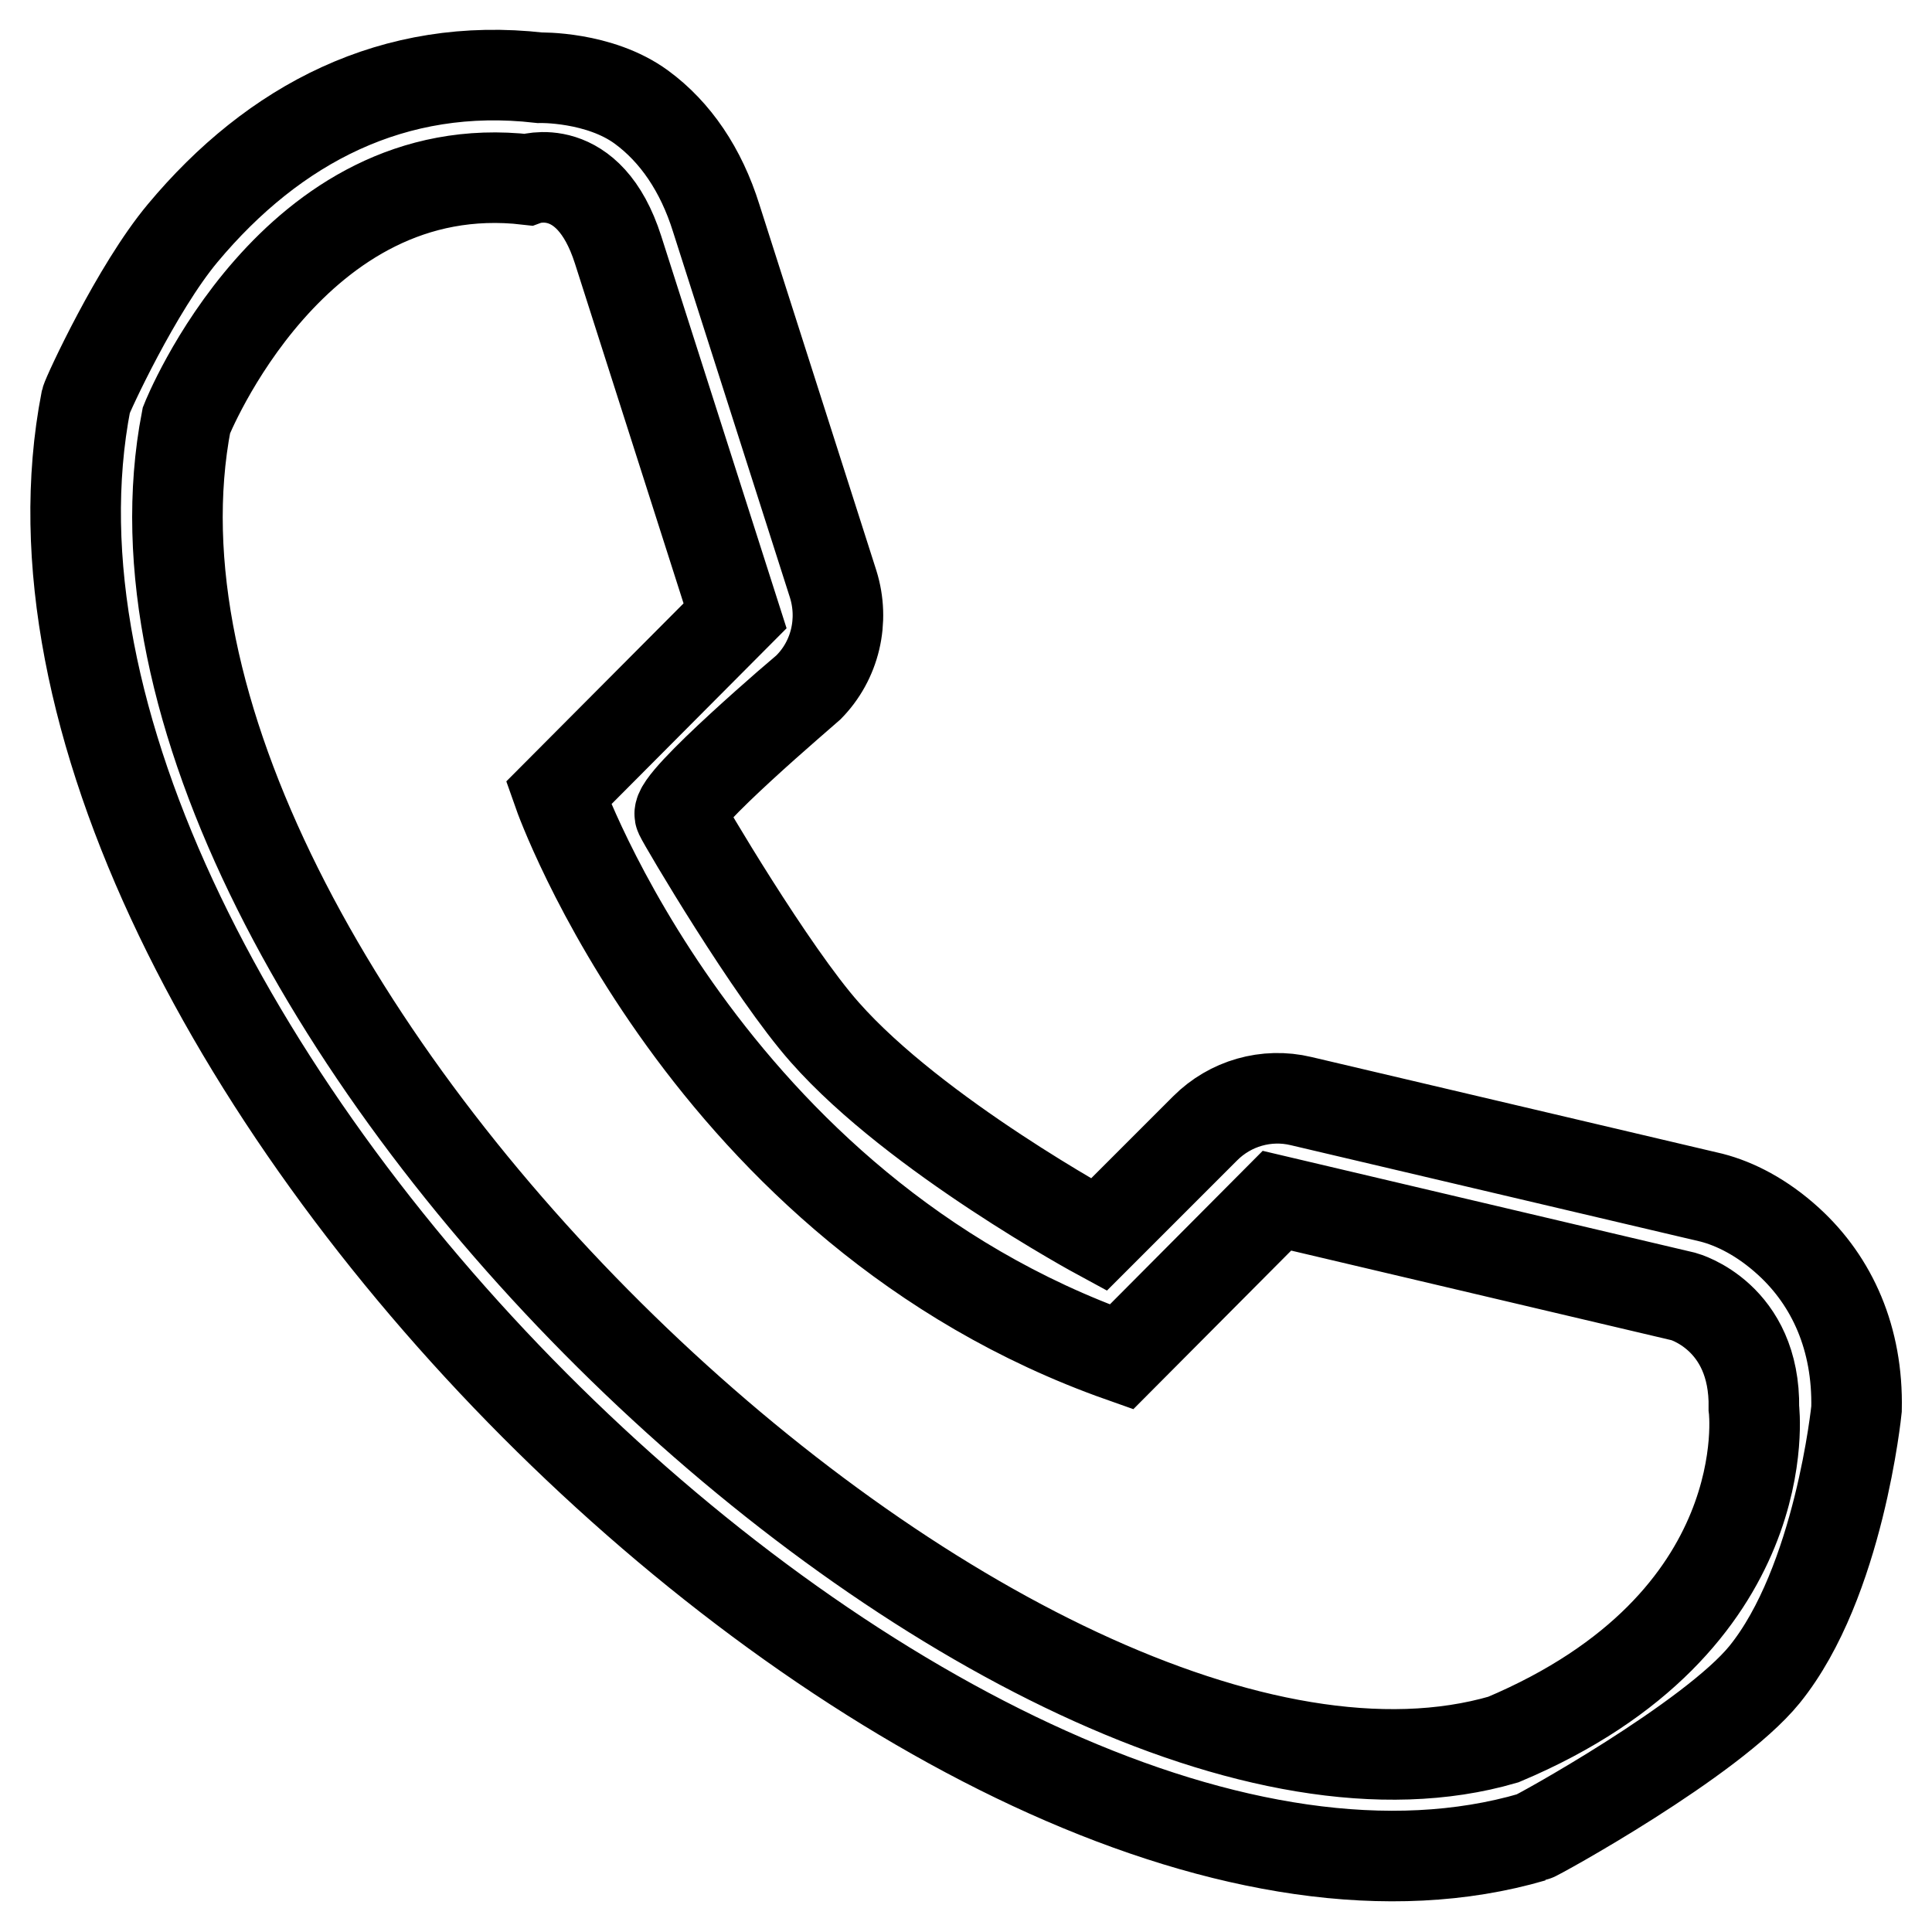 <?xml version="1.0" encoding="utf-8"?>
<!-- Svg Vector Icons : http://www.onlinewebfonts.com/icon -->
<!DOCTYPE svg PUBLIC "-//W3C//DTD SVG 1.1//EN" "http://www.w3.org/Graphics/SVG/1.1/DTD/svg11.dtd">
<svg version="1.1" xmlns="http://www.w3.org/2000/svg" xmlns:xlink="http://www.w3.org/1999/xlink" x="0px" y="0px" viewBox="0 0 256 256" enable-background="new 0 0 256 256" xml:space="preserve">
<g> <path stroke-width="12" fill-opacity="0" stroke="#000000"  d="M97.4,81.6L81.9,33.1c-3.9-12.2-12-9.3-12-9.3c-31.1-3.6-45.2,31.9-45.2,31.9 C10,131.8,135.3,249.1,199.2,230.5c36.8-15.5,33.2-43.9,33.2-43.9c0.2-12.2-9.3-14.8-9.3-14.8l-53.9-12.7l-20.6,20.7 C93.4,160.3,74,105.1,74,105.1L97.4,81.6z M90.1,108c0.5,1.1,12.1,20.8,19.2,28.8c12.1,13.7,36.3,26.8,36.3,26.8l14.1-14.1 c3.3-3.3,8.1-4.7,12.7-3.6l54.4,12.8c3.1,0.8,6.7,2.6,10.2,5.8c5.8,5.3,9.2,12.9,9,22.2c0,0-2.3,23-12.2,35.2 c-7,8.6-30.2,21.4-30.7,21.5C127.2,265.6-4.9,137,11.4,53.1c0.2-0.8,6.7-14.9,12.8-22.2c12.1-14.5,28-22.8,47.3-20.6 c0,0,7.9-0.2,13.5,3.9c4.5,3.3,7.9,8.3,9.9,14.7l15.5,48.5c1.5,4.8,0.3,10.1-3.3,13.7C107,91.2,89.2,106.3,90.1,108z"/></g>
</svg>